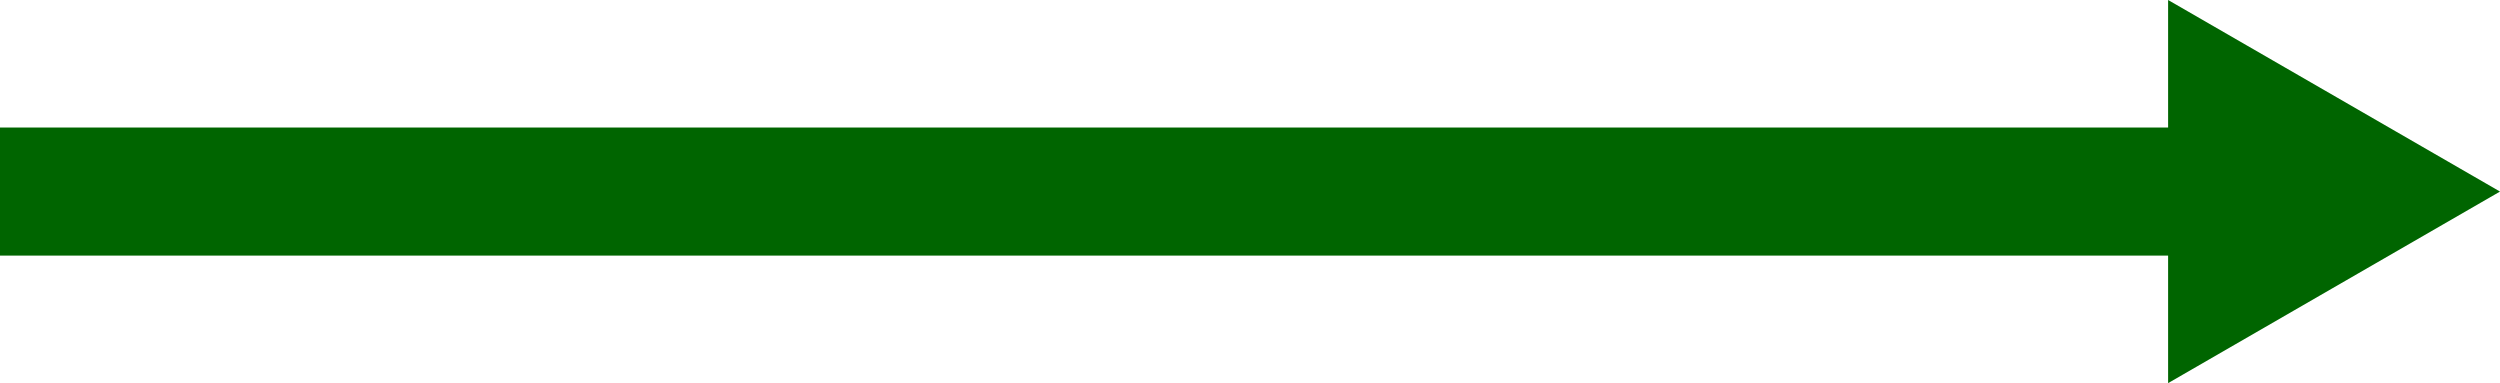 <?xml version="1.0" encoding="UTF-8"?>
<svg id="Layer_1" data-name="Layer 1" xmlns="http://www.w3.org/2000/svg" viewBox="0 0 136.64 20.94">
  <defs>
    <style>
      .cls-1 {
        fill: none;
        stroke: #006500;
        stroke-miterlimit: 10;
        stroke-width: 7px;
      }

      .cls-2 {
        fill: #006500;
      }
    </style>
  </defs>
  <line class="cls-1" x1="121.57" y1="10.47" y2="10.47"/>
  <polygon class="cls-2" points="118.5 0 136.64 10.47 118.5 20.94 118.5 0"/>
</svg>